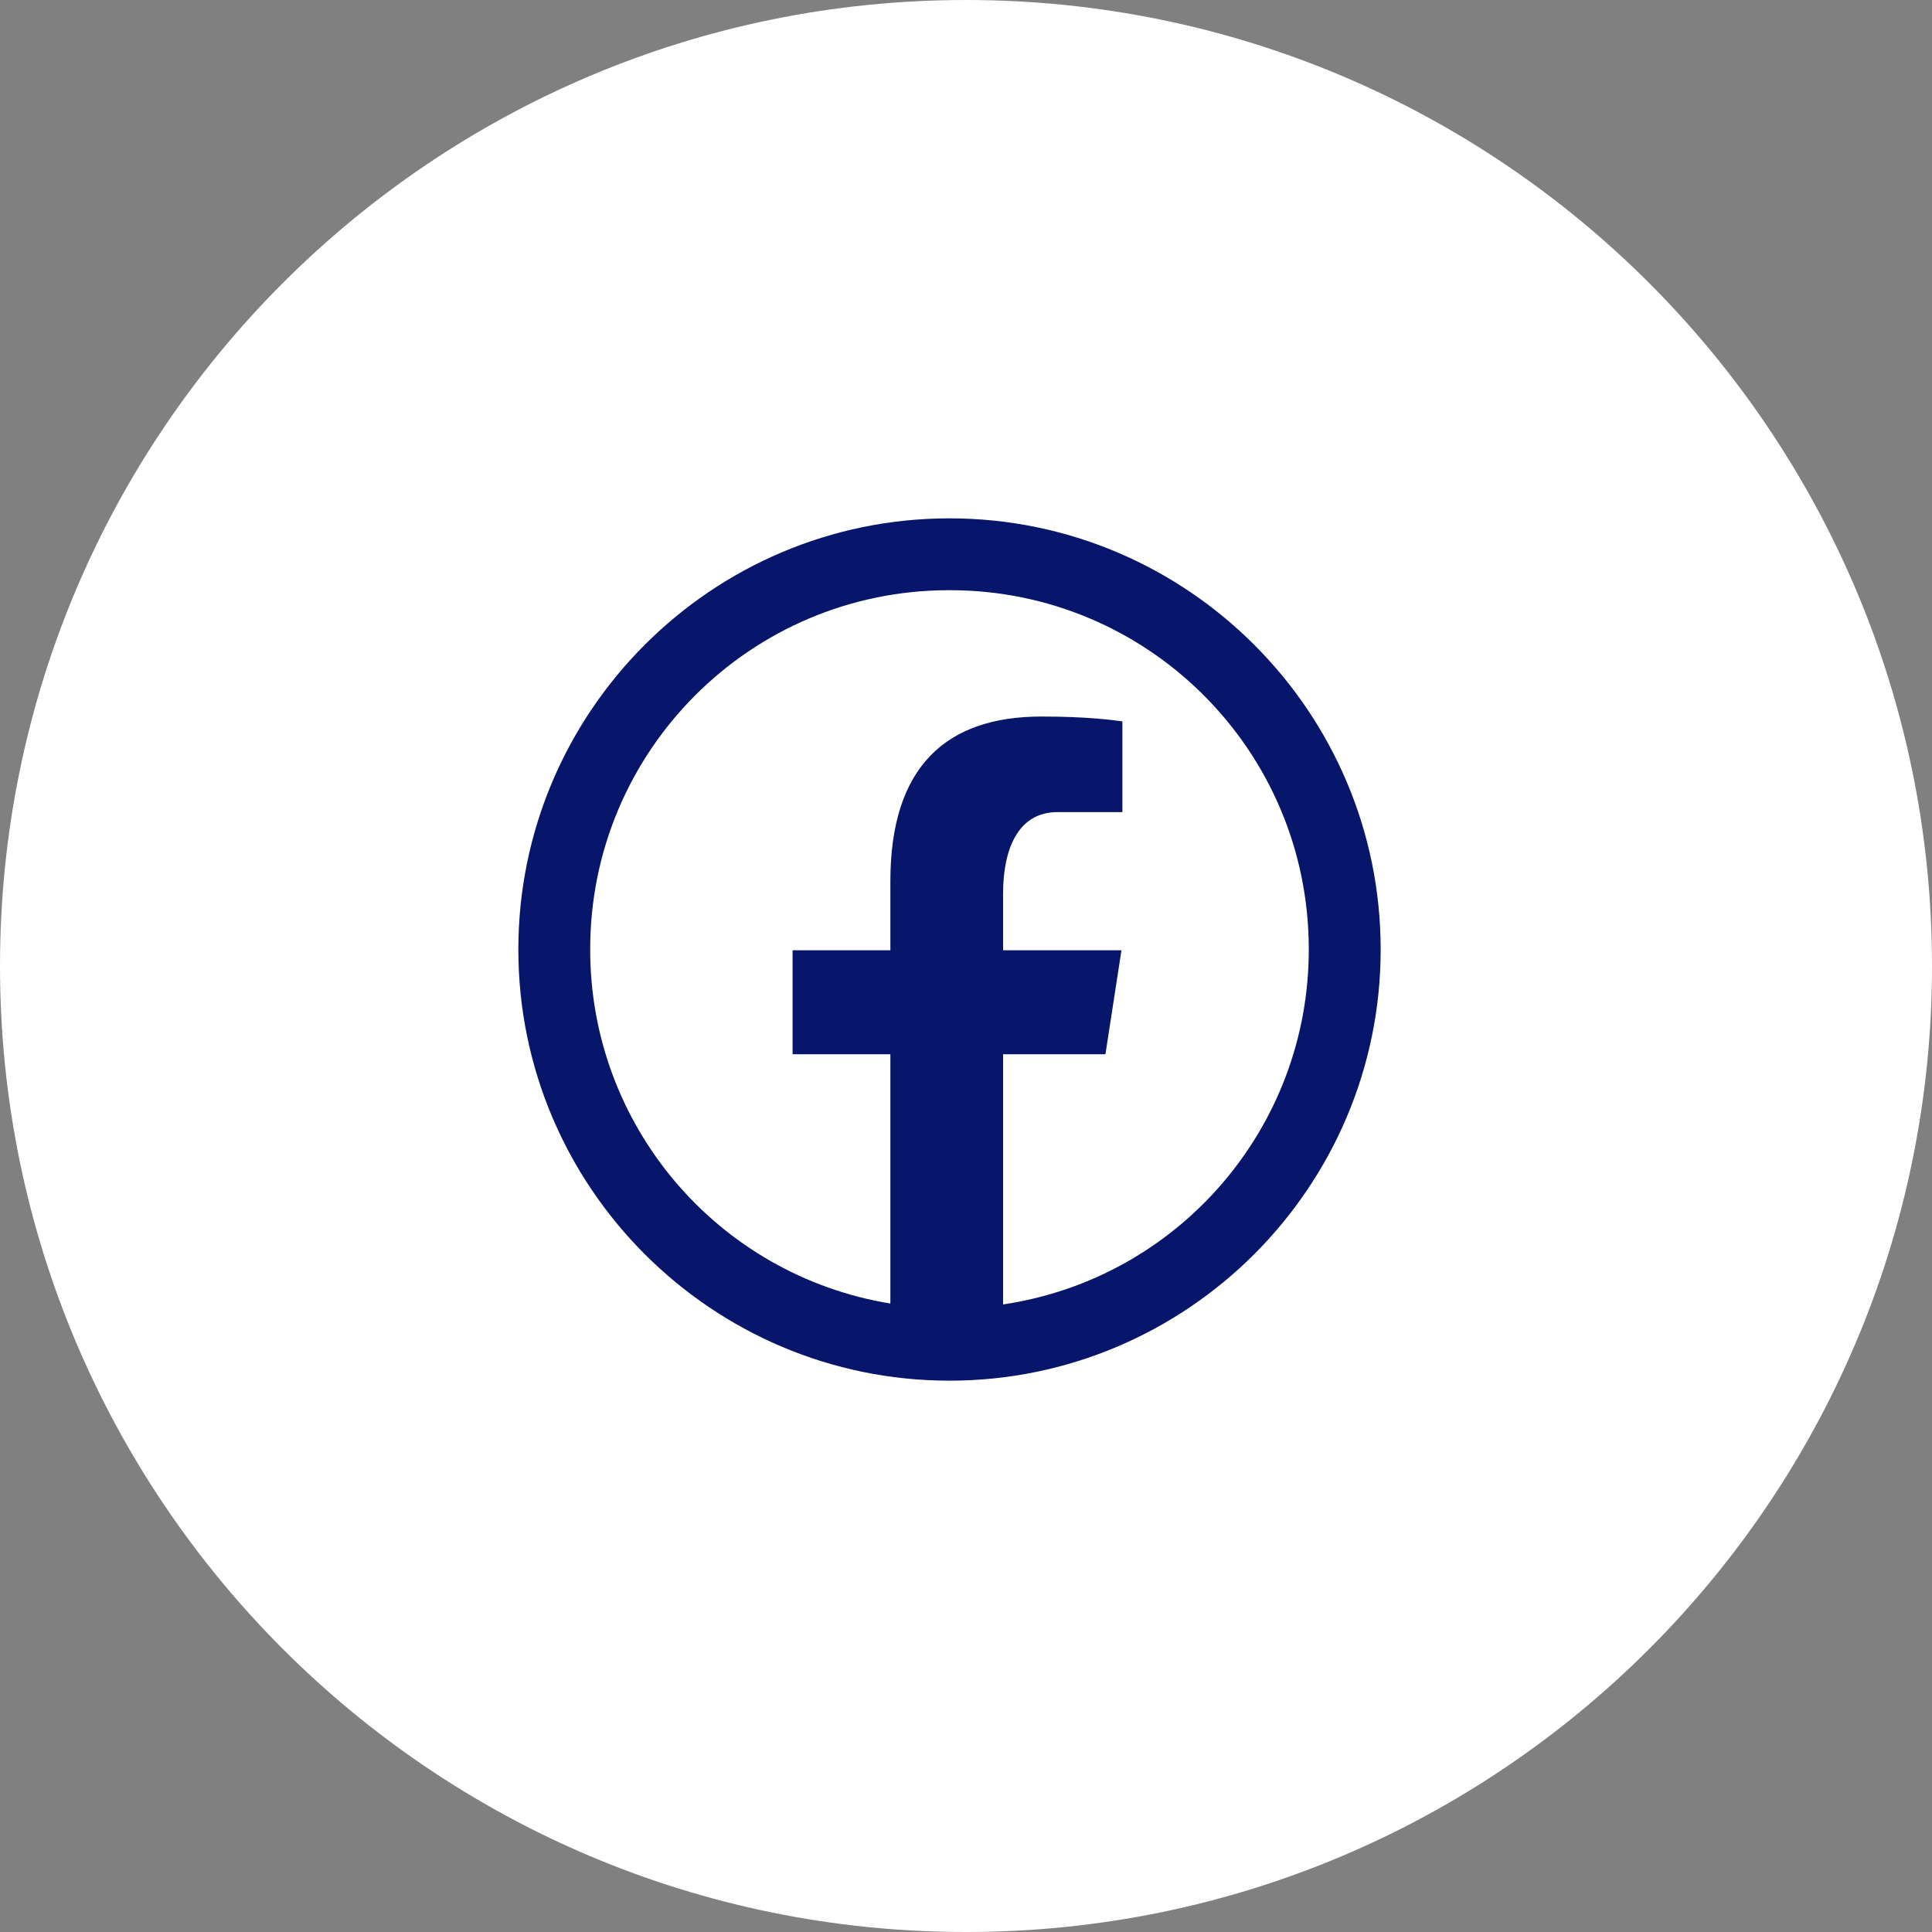 <?xml version="1.0" encoding="UTF-8"?>
<svg xmlns="http://www.w3.org/2000/svg" xmlns:xlink="http://www.w3.org/1999/xlink" version="1.1" id="Layer_1" x="0px" y="0px" width="41px" height="41px" viewBox="0 0 41 41" xml:space="preserve">
<rect x="0" y="0" width="41" height="41" fill="#808080" stroke="none"/>
<path fill="#FFFFFF" stroke="#FFFFFF" d="M20.5,0.5L20.5,0.5c11.046,0,20,8.954,20,20l0,0c0,11.046-8.954,20-20,20l0,0  c-11.046,0-20-8.954-20-20l0,0C0.5,9.454,9.454,0.5,20.5,0.5z"></path>
<path fill="#07166B" d="M20.15,11C15.105,11,11,15.105,11,20.15c0,5.043,4.105,9.15,9.15,9.15c5.043,0,9.15-4.106,9.15-9.15  C29.3,15.105,25.193,11,20.15,11z M20.15,12.525c4.206-0.006,7.618,3.397,7.624,7.602c0,0.008,0,0.016,0,0.023  c0.004,3.773-2.758,6.978-6.487,7.532v-5.309h2.172l0.34-2.206h-2.512v-1.205c0-0.915,0.301-1.728,1.155-1.728h1.377v-1.925  c-0.24-0.032-0.754-0.103-1.721-0.103c-2.02,0-3.203,1.066-3.203,3.495v1.466H16.82v2.206h2.075v5.29  c-3.677-0.604-6.374-3.786-6.37-7.513c-0.006-4.205,3.396-7.618,7.601-7.625C20.134,12.525,20.142,12.525,20.15,12.525z"></path>
</svg>
